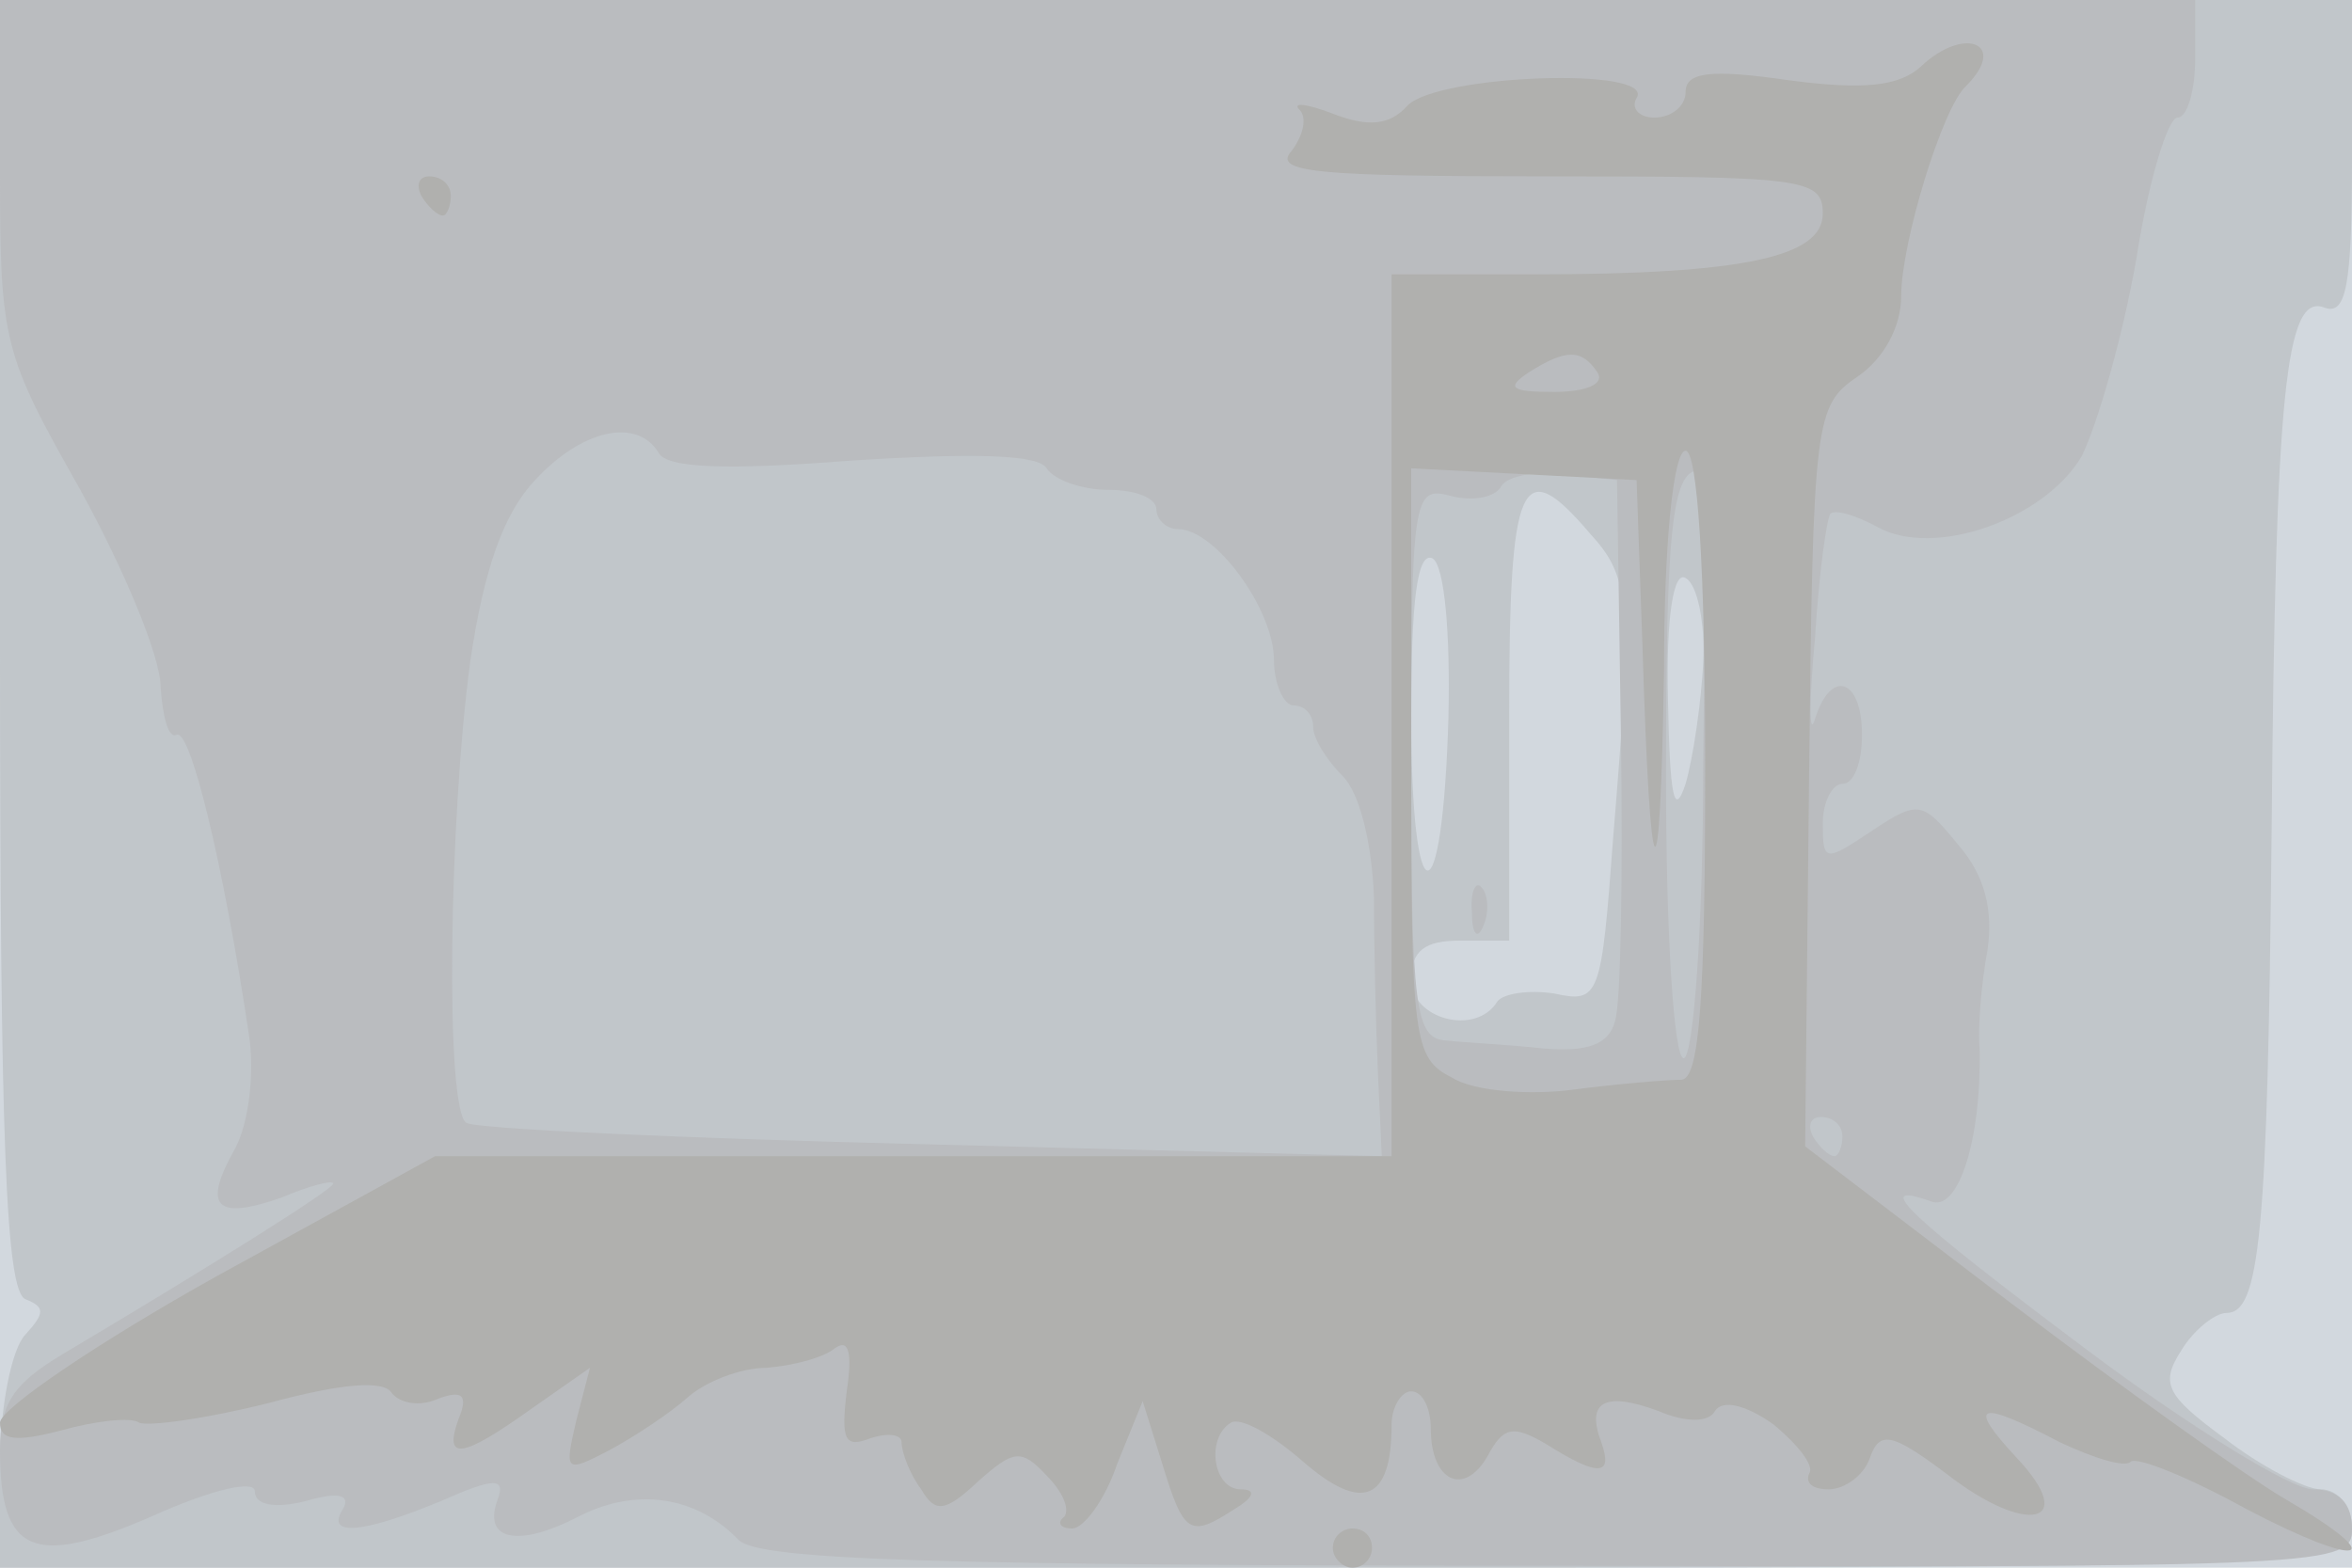<svg xmlns="http://www.w3.org/2000/svg" xmlns:xlink="http://www.w3.org/1999/xlink" width="120" height="80"><g><svg xmlns="http://www.w3.org/2000/svg" xmlns:xlink="http://www.w3.org/1999/xlink" width="120" height="80"/><svg xmlns="http://www.w3.org/2000/svg" width="120" height="80" version="1.0" viewBox="0 0 120 80"><g fill="#d2d8de" transform="matrix(.1 0 0 -.1 0 80)"><path d="M0 400V0h1200v800H0V400z"/></g></svg><svg xmlns="http://www.w3.org/2000/svg" width="120" height="80" version="1.0" viewBox="0 0 120 80"><g fill="#c1c6ca" transform="matrix(.1 0 0 -.1 0 80)"><path d="M0 471c0-254 3-330 13-334s10-7 0-18C6 112 0 82 0 53V0h600c593 0 600 0 600 20 0 11-7 20-16 20-8 0-31 12-49 26-30 22-33 28-22 45 6 10 17 19 23 19 17 0 21 40 23 248 2 221 7 273 27 265 11-4 14 11 14 76v81H0V471zm811 57c21-23 22-35 12-156-6-81-7-84-30-79-13 2-26 0-29-4-11-18-44-9-44 11 0 15 7 20 25 20h25v115c0 121 6 134 41 93zm-72-94c-3-105-19-104-19 1 0 58 3 84 11 80 6-4 9-38 8-81zm130 28c-1-20-5-48-9-62-6-18-8-6-9 43-1 43 3 66 9 62 6-3 10-23 9-43z"/></g></svg><svg xmlns="http://www.w3.org/2000/svg" width="120" height="80" version="1.0" viewBox="0 0 120 80"><g fill="#babcbf" transform="matrix(.1 0 0 -.1 0 80)"><path d="M0 711c0-86 2-92 41-161 22-40 41-85 41-101 1-15 4-26 8-24 7 4 24-66 37-153 3-19 0-45-7-58-17-30-10-37 24-25 14 6 26 9 26 7 0-3-64-43-138-87C7 94 0 84 0 60 0 7 17 0 77 26c31 14 53 19 53 13 0-7 10-9 26-5 17 5 23 3 19-4-9-14 9-13 50 4 27 12 33 12 29 1-8-21 10-25 41-9 29 15 60 11 82-12C388 4 475 1 795 1c397-1 405 0 405 19 0 13-7 20-20 20-11 0-63 32-115 71-92 69-111 87-80 76 14-6 26 31 25 78-1 11 1 34 4 50 3 20-1 38-15 54-18 22-20 23-44 7s-25-16-25 4c0 11 5 20 10 20 6 0 10 11 10 25 0 29-16 34-24 8-3-10-3 9 0 41 2 33 6 62 8 64 3 2 13-1 24-7 29-16 85 4 104 36 8 16 21 61 28 101 6 39 16 72 21 72s9 14 9 30v30H0v-89zm336-142c4-8 35-9 99-4 63 4 95 3 99-4 4-6 18-11 32-11 13 0 24-4 24-10 0-5 5-10 11-10 19 0 49-41 49-67 0-12 5-23 10-23 6 0 10-5 10-11s7-17 15-25c9-9 15-35 16-62 0-26 1-66 2-89l2-43-230 6c-126 3-233 8-237 11-11 6-9 155 2 236 7 47 17 75 33 92 24 26 52 32 63 14zm491-144c1-72 0-137-3-146-3-12-14-16-37-14-18 2-40 3-49 4-16 1-18 15-18 142 0 136 1 141 20 136 11-3 23-1 26 5 3 5 18 8 32 6l27-3 2-130zm42-15c0-82-5-150-10-150s-9 64-9 143c0 127 3 157 17 157 2 0 3-67 2-150zm71-190c0-5-2-10-4-10-3 0-8 5-11 10-3 6-1 10 4 10 6 0 11-4 11-10zM751 334c0-11 3-14 6-6 3 7 2 16-1 19-3 4-6-2-5-13z"/></g></svg><svg xmlns="http://www.w3.org/2000/svg" width="120" height="80" version="1.0" viewBox="0 0 120 80"><g fill="#b0b0ae" transform="matrix(.1 0 0 -.1 0 80)"><path d="M980 766c-11-10-29-12-67-7-41 6-53 4-53-6 0-7-7-13-16-13-8 0-12 5-9 10 10 16-102 12-117-4-9-10-20-11-38-4-13 5-21 6-17 2s2-13-4-21c-10-11 13-13 130-13 131 0 141-1 141-19 0-22-40-31-147-31h-73V210H222l-111-61C50 115 0 81 0 74c0-9 8-10 31-4 18 5 36 7 40 4 5-2 34 2 66 10 37 10 59 12 63 5 4-5 14-7 23-3 13 5 16 2 11-10-8-22 2-20 37 5l30 21-7-27c-6-26-6-27 17-15 13 7 31 19 40 27s27 15 40 15c13 1 29 5 35 10 7 5 9-2 6-22-3-25-1-29 12-24 9 3 16 2 16-2 0-5 4-16 10-24 7-12 12-12 29 4 18 16 22 17 35 3 8-8 12-17 9-21-4-3-2-6 4-6s17 15 23 33l13 32 10-32c11-36 14-38 37-23 10 6 11 10 3 10-14 0-18 26-5 34 5 3 21-6 37-20 30-26 45-20 45 19 0 9 5 17 10 17 6 0 10-9 10-19 0-27 17-35 29-14 8 15 13 16 30 6 27-17 34-16 28 1-8 21 2 26 29 16 14-6 26-6 29 0 4 6 16 3 30-7 12-10 21-21 18-25-2-5 2-8 10-8s18 7 21 16c5 14 11 13 39-8 41-32 68-26 36 8-26 28-20 30 22 8 17-8 33-13 36-10s30-8 59-24c59-31 75-27 20 5-19 11-82 56-140 100l-105 80 2 189c2 183 3 189 25 204 13 9 22 25 22 41 0 27 21 96 33 107 22 22-1 31-23 10zM815 610c4-6-6-10-22-10-22 0-25 2-13 10 19 12 27 12 35 0zm55-200c0-121-3-160-12-161-7 0-32-2-55-5-22-3-51-1-62 6-20 10-21 19-21 161v150l58-3 57-3 3-85c4-131 9-137 11-12 0 67 5 112 11 112s10-60 10-160zM215 700c3-5 8-10 11-10 2 0 4 5 4 10 0 6-5 10-11 10-5 0-7-4-4-10zM680 10c0-5 5-10 10-10 6 0 10 5 10 10 0 6-4 10-10 10-5 0-10-4-10-10z"/></g></svg></g></svg>